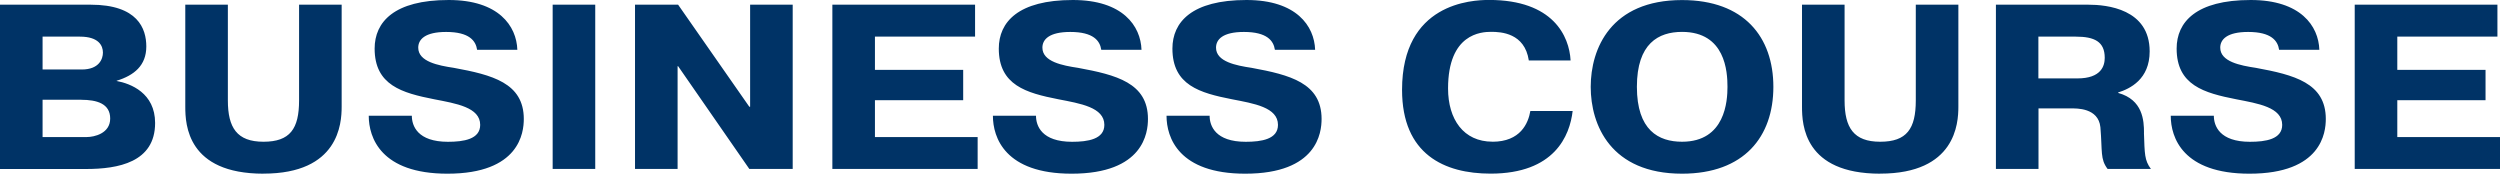<?xml version="1.0" encoding="UTF-8"?><svg id="b" xmlns="http://www.w3.org/2000/svg" viewBox="0 0 437.43 30.39"><defs><style>.d{fill:#036;fill-rule:evenodd;}</style></defs><g id="c"><path class="d" d="M437.43,23.98v5.58h-25.42V.82h24.97v5.58h-17.52v5.83h15.44v5.3h-15.44v6.45h17.97ZM406.95,20.82c0,2.34-.72,9.57-13.36,9.57-11.65,0-13.77-6.32-13.77-10.14h7.54c0,1.76.99,4.56,6.32,4.56,2.76,0,5.64-.45,5.64-2.96,0-3.08-4.24-3.74-8.04-4.48-5.64-1.11-10.43-2.46-10.43-8.87,0-4.64,3.39-8.5,12.96-8.5,8.76,0,11.87,4.56,12.01,8.71h-7.04c-.23-1.56-1.35-3.12-5.42-3.12-3.7,0-4.88,1.31-4.88,2.75,0,2.46,3.52,3.12,6.23,3.53,6.68,1.23,12.24,2.63,12.24,8.95ZM375.13,23.24c.13,3.7.09,4.8,1.22,6.32h-7.58c-1.31-1.73-.9-3-1.26-7.31-.36-3.41-4.2-3.28-5.1-3.28h-5.73v10.59h-7.45V.82h16.16c3.25,0,10.74.74,10.74,8.17,0,4.89-3.43,6.53-5.51,7.19v.08c4.33,1.19,4.52,4.84,4.52,6.98ZM363.21,6.41h-6.55v7.31h6.82c4.2,0,4.79-2.22,4.79-3.61,0-2.83-1.81-3.7-5.06-3.7ZM328.98,30.39c-13.32,0-13.68-8.58-13.68-11.7V.82h7.45v16.75c0,4.76,1.58,7.23,6.23,7.23s6.23-2.26,6.23-7.23V.82h7.45v17.86c0,2.92-.5,11.7-13.68,11.7ZM294.31,30.39c-12.46,0-15.98-8.5-15.98-15.19s3.52-15.19,15.98-15.19c10.88,0,15.98,6.49,15.98,15.19s-5.1,15.19-15.98,15.19ZM294.31,5.58c-4.11,0-7.9,2.01-7.9,9.61s3.79,9.61,7.9,9.61c7.59,0,7.95-7.19,7.95-9.61,0-2.63-.36-9.61-7.95-9.61ZM261.13,24.8c4.92,0,6.27-3.24,6.64-5.38h7.4c-.5,4.31-3.16,10.96-14.36,10.96-8.08,0-15.49-3.37-15.49-14.66,0-15.15,12.15-15.73,15.22-15.73,11.24,0,14.04,6.36,14.27,10.59h-7.31c-.72-4.81-4.88-5.01-6.59-5.01s-7.54.29-7.54,9.9c0,5.42,2.71,9.32,7.77,9.32ZM231.24,20.82c0,2.34-.72,9.57-13.36,9.57-11.65,0-13.77-6.32-13.77-10.14h7.54c0,1.76.99,4.56,6.32,4.56,2.75,0,5.64-.45,5.64-2.96,0-3.08-4.24-3.74-8.04-4.48-5.64-1.11-10.43-2.46-10.43-8.87,0-4.64,3.39-8.5,12.96-8.5,8.76,0,11.87,4.56,12.01,8.71h-7.04c-.23-1.56-1.35-3.12-5.42-3.12-3.7,0-4.88,1.31-4.88,2.75,0,2.46,3.52,3.12,6.23,3.53,6.68,1.23,12.24,2.63,12.24,8.95ZM200.86,20.82c0,2.34-.72,9.57-13.36,9.57-11.65,0-13.77-6.32-13.77-10.14h7.54c0,1.76.99,4.56,6.32,4.56,2.75,0,5.64-.45,5.64-2.96,0-3.08-4.24-3.74-8.04-4.48-5.64-1.11-10.43-2.46-10.43-8.87,0-4.64,3.39-8.5,12.96-8.5,8.76,0,11.87,4.56,12.01,8.71h-7.04c-.23-1.56-1.35-3.12-5.42-3.12-3.7,0-4.88,1.31-4.88,2.75,0,2.46,3.52,3.12,6.23,3.53,6.68,1.23,12.24,2.63,12.24,8.95ZM145.64.82h24.97v5.58h-17.52v5.83h15.44v5.3h-15.44v6.45h17.97v5.58h-25.42V.82ZM118.65,11.58h-.09v17.98h-7.45V.82h7.54l12.46,17.86h.14V.82h7.45v28.74h-7.59l-12.46-17.98ZM96.7.82h7.45v28.74h-7.45V.82ZM91.65,20.82c0,2.34-.72,9.57-13.36,9.57-11.65,0-13.77-6.32-13.77-10.14h7.54c0,1.76.99,4.56,6.32,4.56,2.75,0,5.64-.45,5.64-2.96,0-3.08-4.24-3.74-8.04-4.48-5.64-1.11-10.43-2.46-10.43-8.87,0-4.64,3.39-8.5,12.96-8.5,8.76,0,11.87,4.56,12.01,8.71h-7.04c-.23-1.56-1.35-3.12-5.42-3.12-3.7,0-4.88,1.31-4.88,2.75,0,2.46,3.52,3.12,6.23,3.53,6.68,1.23,12.24,2.63,12.24,8.95ZM46.1,30.39c-13.32,0-13.68-8.58-13.68-11.7V.82h7.45v16.75c0,4.76,1.58,7.23,6.23,7.23s6.23-2.26,6.23-7.23V.82h7.45v17.86c0,2.92-.5,11.7-13.68,11.7ZM27.14,21.52c0,6.9-6.5,8.05-12.1,8.05H0V.82h15.85c8.26,0,9.75,4.19,9.75,7.31,0,3.33-2.12,5.05-5.19,6v.04c2.44.45,6.73,2.09,6.73,7.35ZM14,6.41h-6.55v5.75h6.86c3.03,0,3.7-1.85,3.7-2.96,0-1.19-.72-2.79-4.02-2.79ZM14.22,17.45h-6.77v6.53h7.72c1.31,0,4.11-.62,4.11-3.24s-2.35-3.28-5.06-3.28Z"/></g></svg>